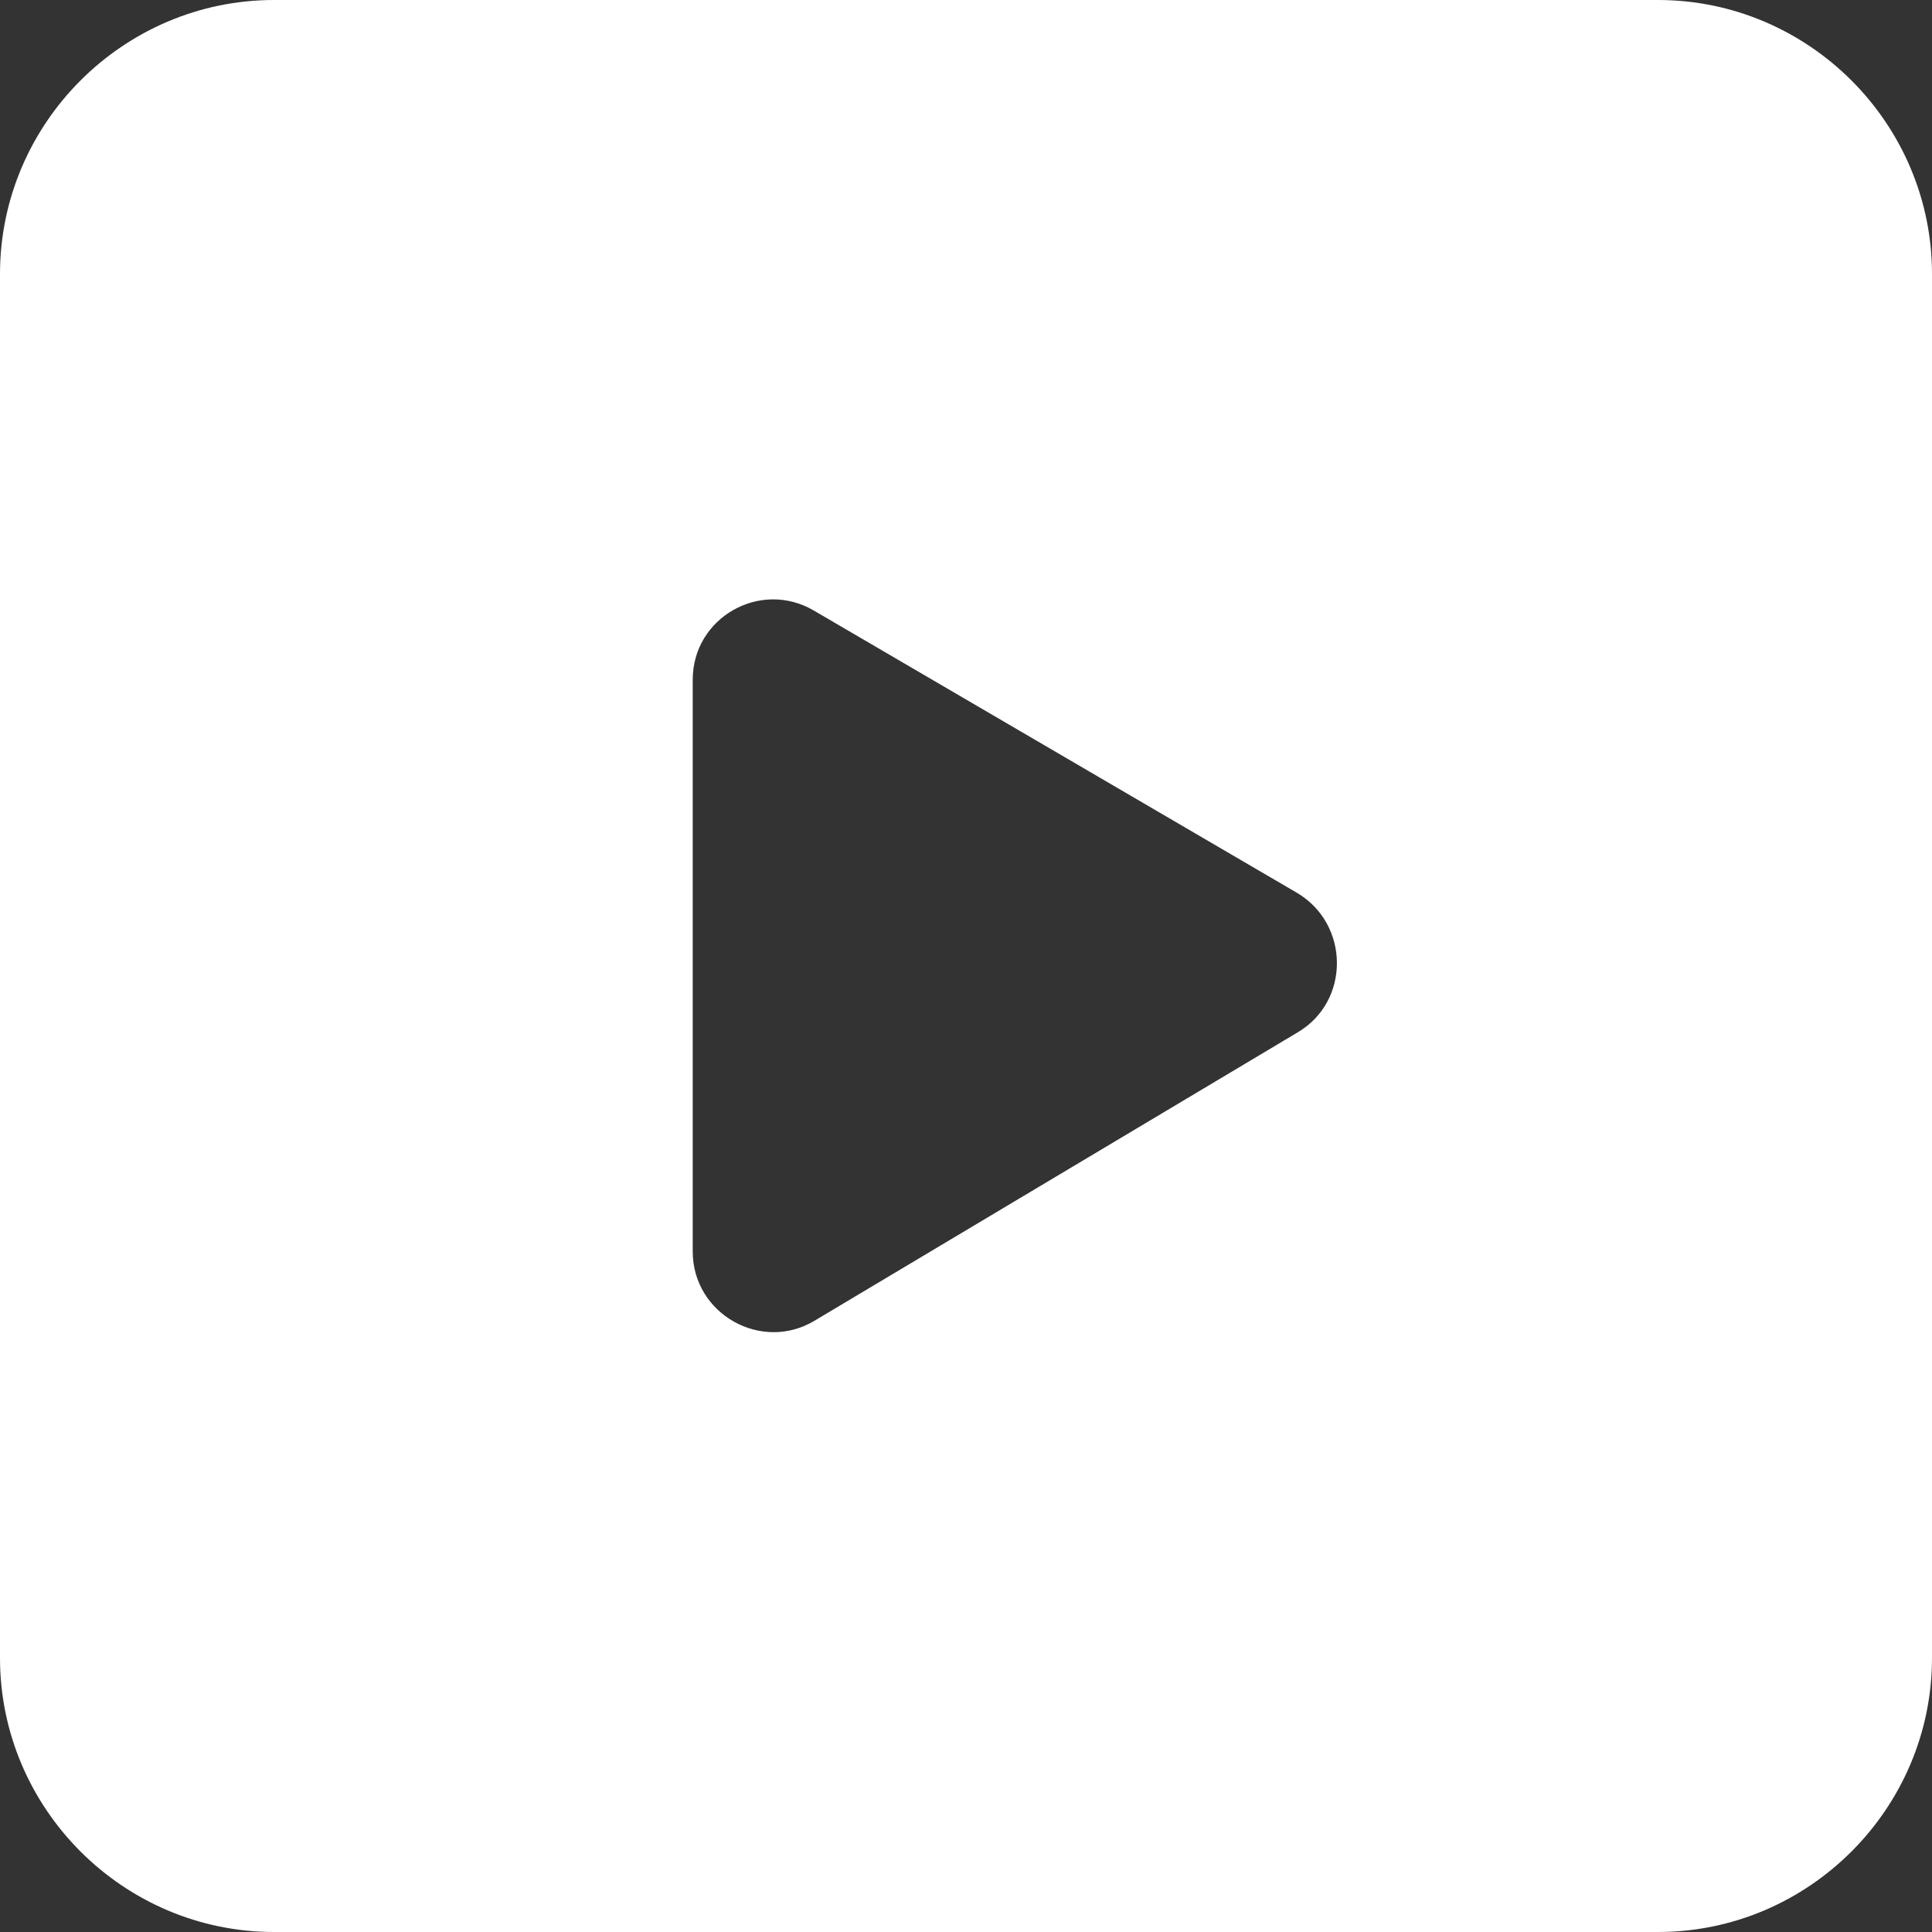 <?xml version="1.0" encoding="utf-8"?>
<!-- Generator: Adobe Illustrator 27.2.0, SVG Export Plug-In . SVG Version: 6.00 Build 0)  -->
<svg version="1.1" id="Layer_1" xmlns="http://www.w3.org/2000/svg" xmlns:xlink="http://www.w3.org/1999/xlink" x="0px" y="0px"
	 viewBox="0 0 253.8 253.8" style="enable-background:new 0 0 253.8 253.8;" xml:space="preserve">
<rect x="0" y="0" width="253.8" height="253.8" fill="#333333" stroke="none"/>
<style type="text/css">
	.st0{fill:#FFFFFF;}
</style>
<path class="st0" d="M217.8,0H36C16.2,0,0,16.2,0,36v181.8c0,19.8,16.2,36,36,36h181.8c19.8,0,36-16.2,36-36V36
	C253.8,16.2,237.6,0,217.8,0z M170.5,135.6L107,173.5c-7,4.2-16-0.9-16-9.1V89.3c0-8.2,8.9-13.2,15.9-9.1l63.5,37.1
	C177.3,121.4,177.4,131.5,170.5,135.6z"/>
</svg>
